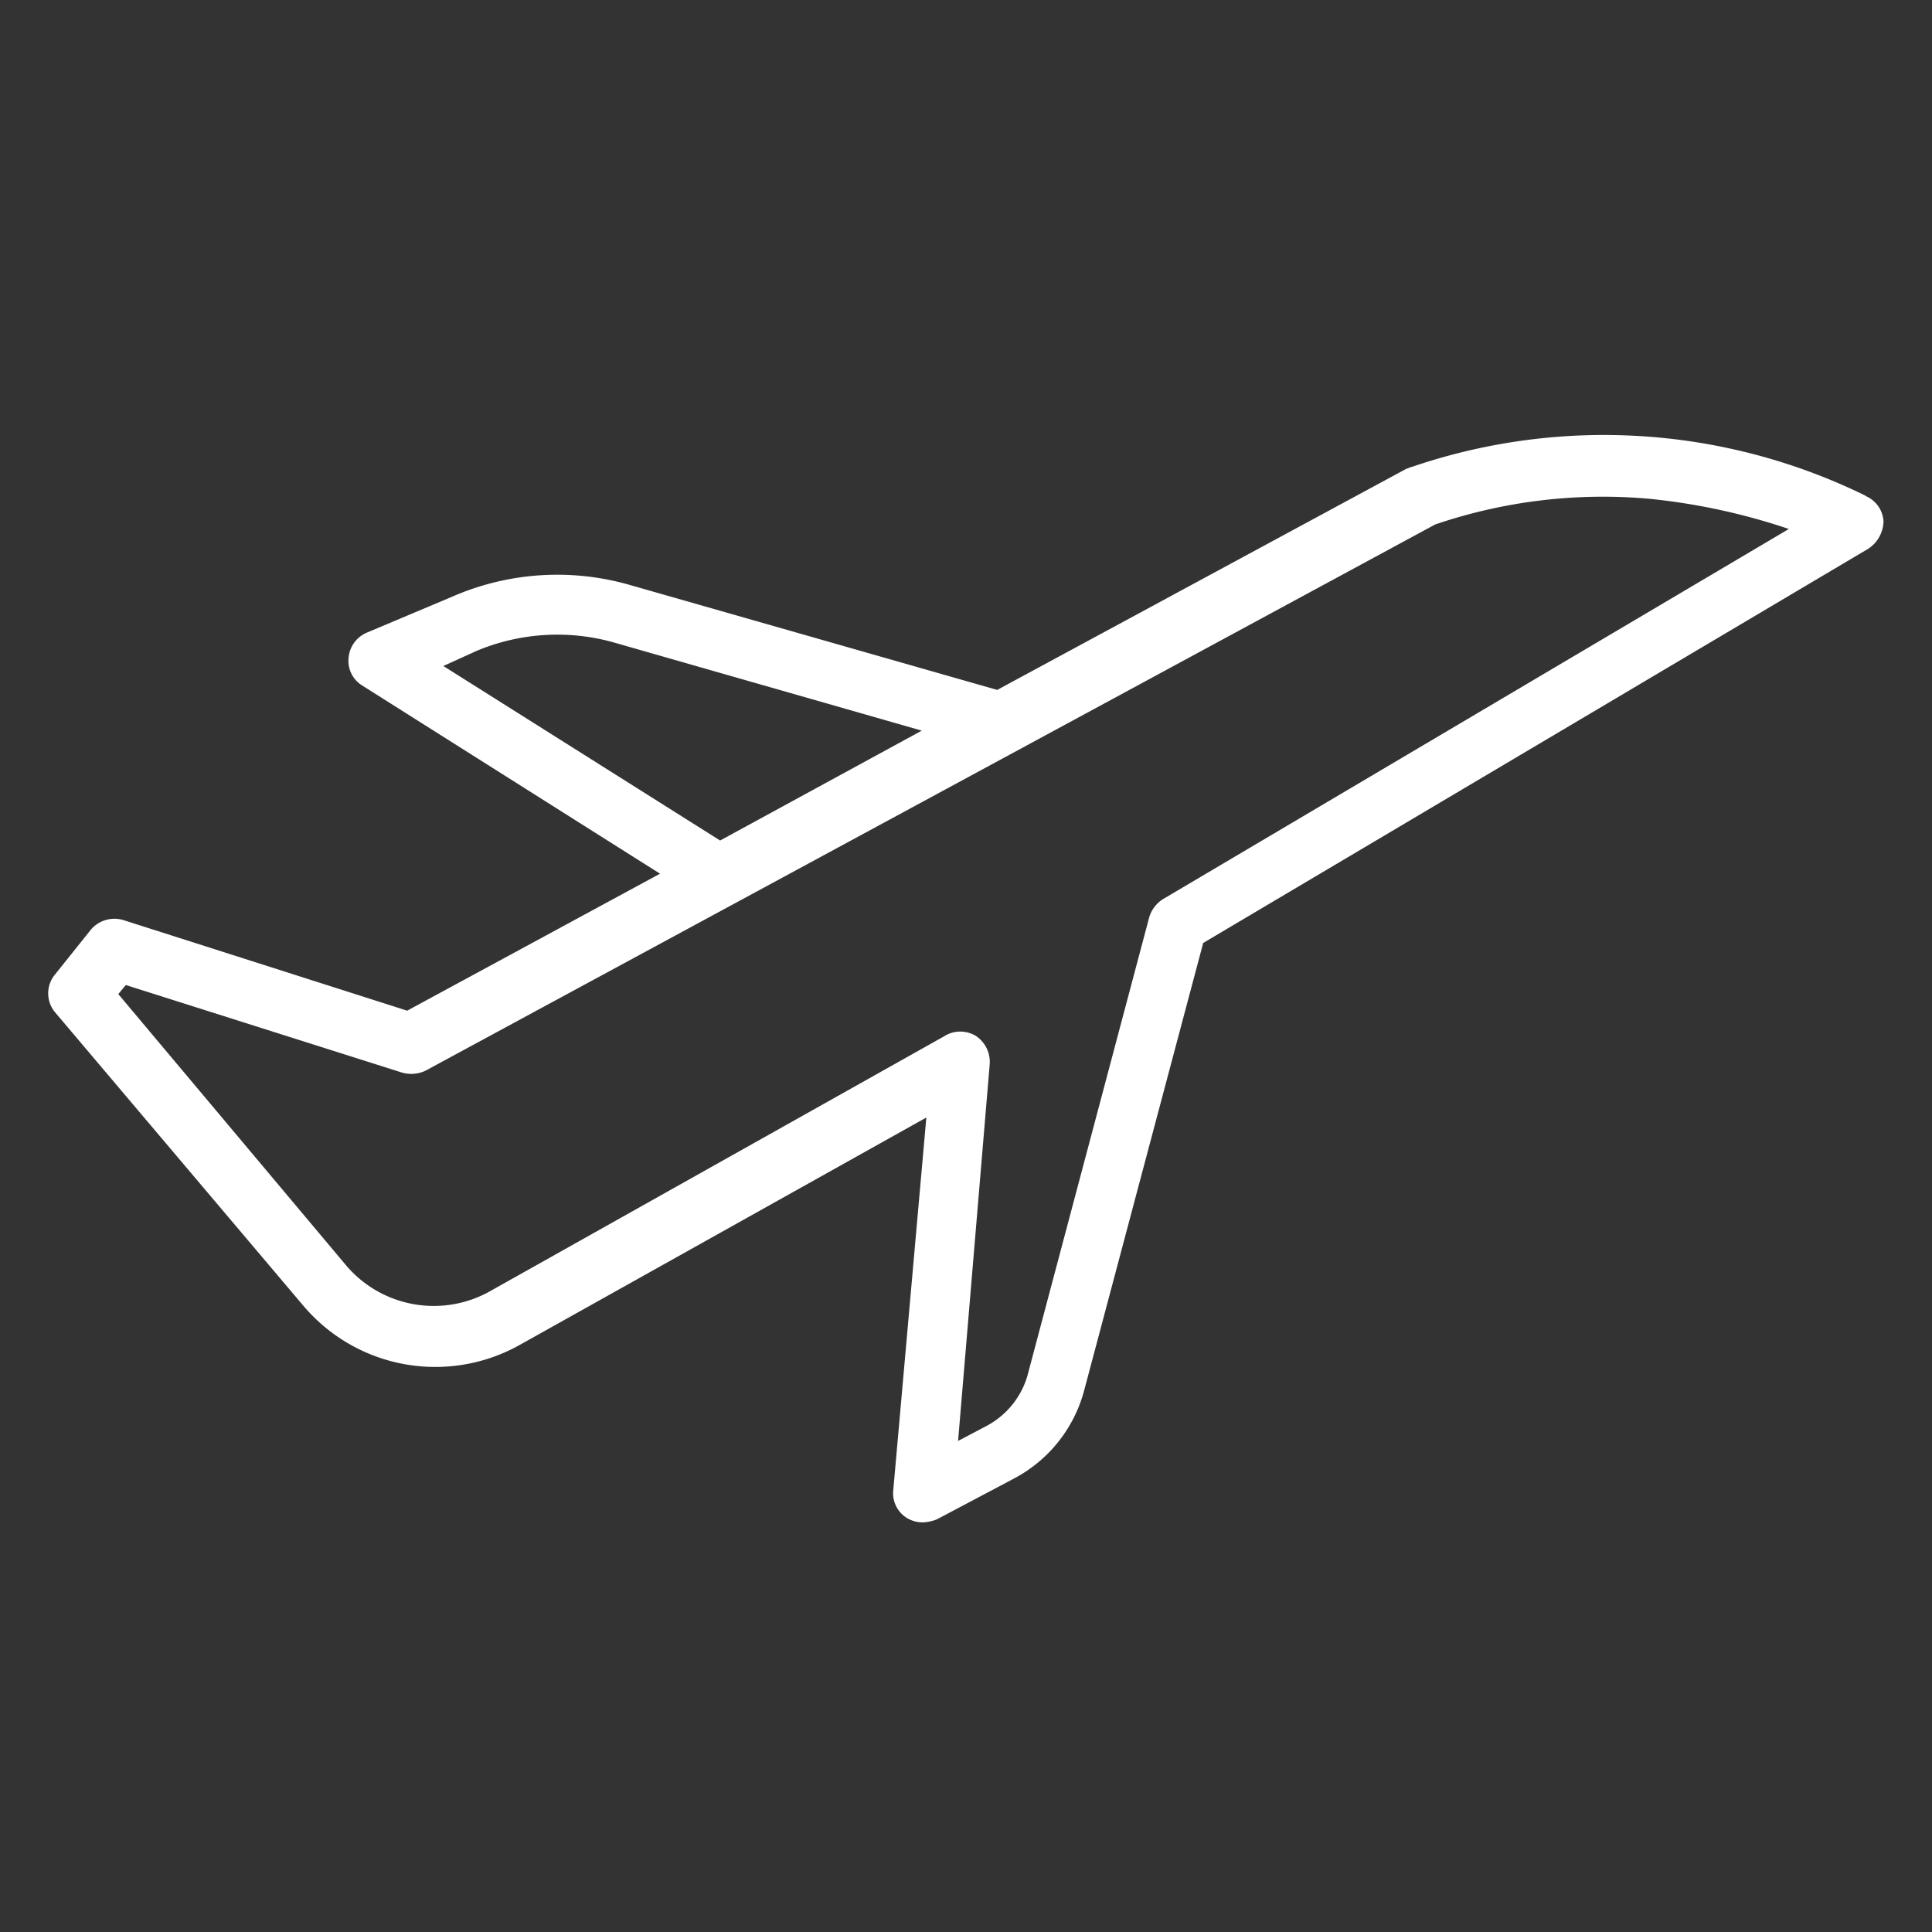 <svg xmlns="http://www.w3.org/2000/svg" width="40" height="40" viewBox="0 0 40 40"><rect x="0" y="0" width="40" height="40" fill="#333333" stroke="none"/><defs><style>.a{fill:none;}.b{fill:#fff;}</style></defs><g transform="translate(-5.442 -16.65)"><rect class="a" width="40" height="40" transform="translate(5.442 16.65)"/><path class="b" d="M120.961,123.075a12.3,12.3,0,0,0-9.411-.592c-.031,0-.062.031-.093.031l-8.476,4.581-7.634-2.181a5.435,5.435,0,0,0-3.646.249l-1.776.748a.623.623,0,0,0-.374.53.6.6,0,0,0,.28.561L96,130.9l-5.235,2.836-5.858-1.87a.64.64,0,0,0-.686.187l-.748.935a.611.611,0,0,0,0,.779l5.141,6.076a3.578,3.578,0,0,0,4.487.81l8.413-4.705-.686,7.728a.6.6,0,0,0,.28.561.628.628,0,0,0,.343.093.91.91,0,0,0,.28-.062l1.589-.841a2.907,2.907,0,0,0,1.464-1.838l2.462-9.255,13.773-8.164a.7.7,0,0,0,.312-.561.607.607,0,0,0-.374-.53ZM91.514,126.6l.686-.312A4.324,4.324,0,0,1,95,126.1l6.419,1.838-4.175,2.275Zm14.894,4.83a.67.67,0,0,0-.28.374l-2.524,9.5a1.723,1.723,0,0,1-.841,1.028l-.592.312.654-7.79a.648.648,0,0,0-.28-.592.628.628,0,0,0-.343-.093.6.6,0,0,0-.312.093l-9.441,5.3a2.381,2.381,0,0,1-2.929-.53l-4.736-5.64.156-.187,5.7,1.807a.692.692,0,0,0,.5-.031l20.908-11.311a10.774,10.774,0,0,1,4.456-.53,13.1,13.1,0,0,1,2.867.623Z" transform="translate(-76.893 -96.161)"/></g></svg>